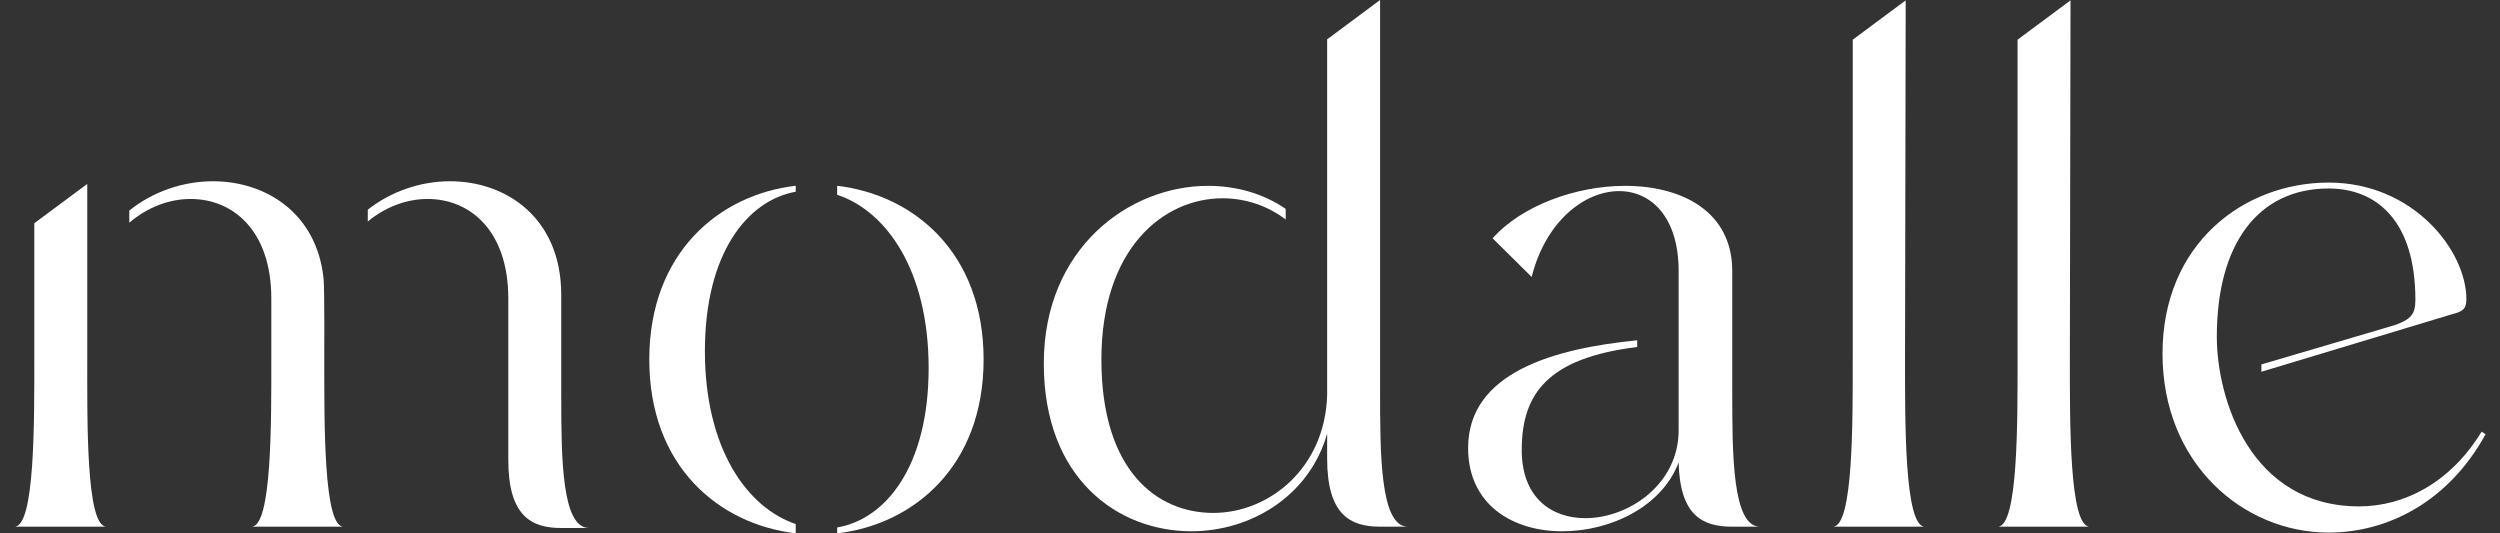 <svg width="150" height="32" viewBox="0 0 150 32" fill="none" xmlns="http://www.w3.org/2000/svg">
<rect x="0" y="0" width="150" height="32" fill="#333333" stroke="none"/>
<path d="M121.053 21.454V2.381L124.231 0.022L124.192 21.494C124.192 25.309 124.152 31.601 125.383 31.601H119.863C121.094 31.601 121.054 25.269 121.054 21.455L121.053 21.454Z" fill="white"/>
<path d="M111.165 21.454V2.381L114.341 0.022L114.302 21.494C114.302 25.309 114.262 31.601 115.493 31.601H109.972C111.203 31.601 111.164 25.269 111.164 21.455L111.165 21.454Z" fill="white"/>
<path d="M19.456 21.612C19.456 21.612 19.478 17.347 19.416 16.735C19.02 12.803 15.961 10.876 12.784 10.876C11.026 10.876 9.207 11.467 7.758 12.633V13.364C8.852 12.424 10.169 11.938 11.433 11.938C13.975 11.938 16.279 13.825 16.279 17.916V21.494C16.279 25.309 16.319 31.601 15.088 31.601H20.609C19.417 31.601 19.457 25.427 19.457 21.613L19.456 21.612Z" fill="white"/>
<path d="M2.059 21.454V13.393L5.236 11.033V21.454C5.236 25.269 5.157 31.6 6.389 31.6H0.867C2.098 31.6 2.059 25.268 2.059 21.454Z" fill="white"/>
<path d="M33.674 23.775V17.68C33.674 13.118 30.418 10.876 27.002 10.876C25.277 10.876 23.496 11.453 22.067 12.582V13.29C23.142 12.4 24.421 11.938 25.651 11.938C28.194 11.938 30.498 13.825 30.498 17.916V27.591C30.498 30.973 31.888 31.68 33.675 31.68H35.344C33.715 31.68 33.675 27.551 33.675 23.776L33.674 23.775Z" fill="white"/>
<path d="M47.743 31.442C44.85 30.471 42.294 26.949 42.294 21.061C42.294 15.174 44.858 12.016 47.743 11.504V11.145C43.178 11.671 38.957 15.145 38.957 21.574C38.957 28.003 43.158 31.461 47.743 31.998V31.442Z" fill="white"/>
<path d="M50.23 11.148V11.689C53.138 12.641 55.718 16.169 55.718 22.084C55.718 27.999 53.131 31.157 50.23 31.648V32C54.794 31.474 59.016 28.001 59.016 21.573C59.016 15.145 54.814 11.685 50.23 11.148Z" fill="white"/>
<path d="M103.935 23.421V16.263C103.935 12.685 100.917 11.151 97.501 11.151C94.562 11.151 91.304 12.331 89.557 14.298L91.901 16.618C92.735 13.275 95.078 11.466 97.144 11.466C99.05 11.466 100.718 12.999 100.718 16.264V25.821C100.718 29.045 97.739 31.09 95.118 31.09C93.092 31.09 91.304 29.871 91.304 27C91.304 23.62 92.864 21.481 98.231 20.82V20.417C93.256 20.909 88.087 22.342 88.087 26.882C88.087 30.303 90.788 31.877 93.727 31.877C96.666 31.877 99.724 30.383 100.717 27.747C100.796 30.933 102.147 31.601 103.935 31.601H105.603C103.935 31.601 103.935 27.236 103.935 23.421Z" fill="white"/>
<path d="M148.896 25.899C147.029 28.966 144.249 30.383 141.548 30.383C135.031 30.383 133.009 23.953 133.009 20.197C133.009 14.651 135.471 11.309 139.721 11.309C142.581 11.309 144.924 13.235 144.924 17.994C144.924 18.898 144.646 19.252 143.217 19.646L135.684 21.866V22.305L147.109 18.859C147.705 18.702 147.983 18.584 147.983 17.955C147.983 15.045 144.805 10.955 139.721 10.955C134.637 10.955 129.751 14.612 129.751 21.219C129.751 27.826 134.598 31.955 139.721 31.955C143.256 31.955 146.91 30.107 149.134 26.056L148.896 25.899Z" fill="white"/>
<path d="M84.474 31.6H82.805C81.018 31.6 79.629 30.892 79.629 27.512V26.017C78.555 29.791 75.022 31.876 71.485 31.876C67.077 31.876 62.628 28.732 62.628 21.809C62.628 14.887 67.753 11.151 72.479 11.151C74.172 11.151 75.815 11.614 77.142 12.535V13.173C76.05 12.335 74.714 11.897 73.352 11.897C69.818 11.897 66.084 14.888 66.084 21.572C66.084 28.256 69.42 30.775 72.797 30.775C76.173 30.775 79.51 28.062 79.629 23.696V2.36L82.805 0V23.42C82.805 27.236 82.805 31.6 84.474 31.6Z" fill="white"/>
</svg>
